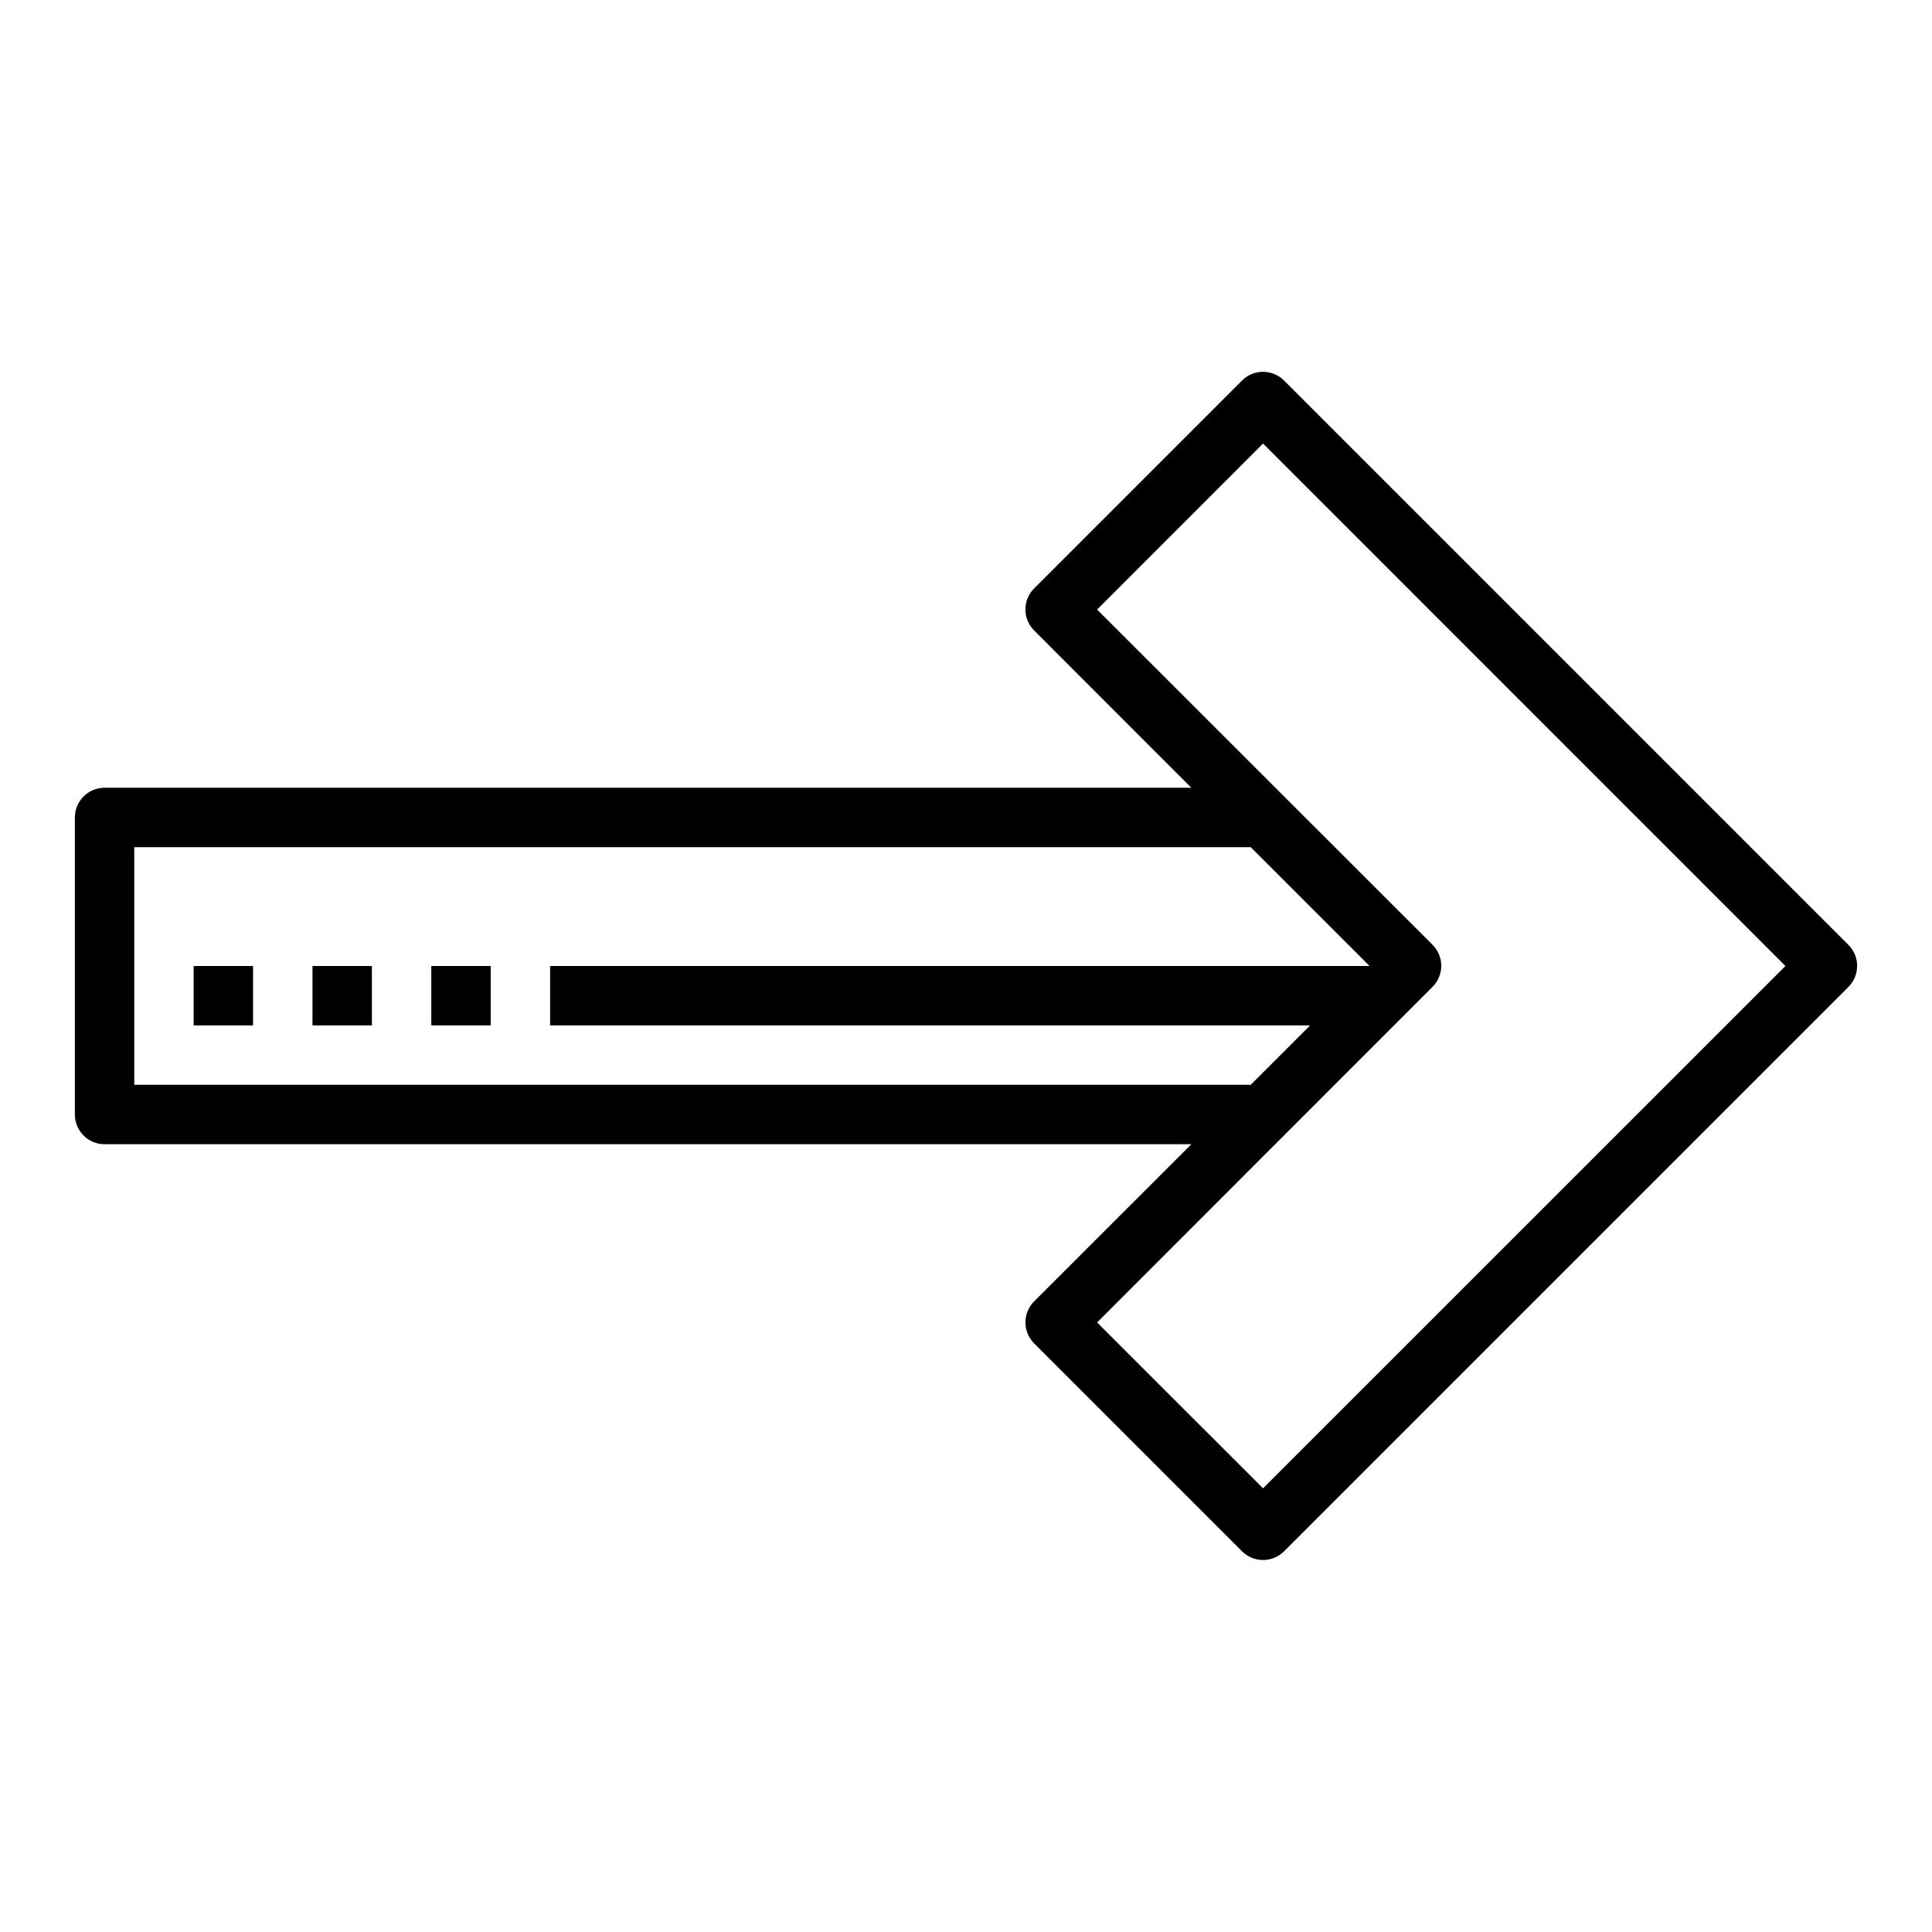 <?xml version="1.0" encoding="UTF-8"?>
<!-- The Best Svg Icon site in the world: iconSvg.co, Visit us! https://iconsvg.co -->
<svg fill="#000000" width="800px" height="800px" version="1.1" viewBox="144 144 512 512" xmlns="http://www.w3.org/2000/svg">
 <g>
  <path d="m258.3 400h15.742v15.742h-15.742z"/>
  <path d="m226.81 400h15.742v15.742h-15.742z"/>
  <path d="m195.32 400h15.742v15.742h-15.742z"/>
  <path d="m633.85 394.41-149.57-149.57h0.004c-3.074-3.07-8.059-3.07-11.133 0l-55.105 55.105h0.004c-3.074 3.074-3.074 8.059 0 11.129l41.664 41.691h-288c-4.348 0-7.875 3.523-7.875 7.871v78.723c0 2.086 0.832 4.09 2.309 5.566 1.477 1.477 3.477 2.305 5.566 2.305h288.01l-41.668 41.645c-3.074 3.074-3.074 8.055 0 11.129l55.105 55.105h-0.004c3.074 3.074 8.059 3.074 11.133 0l149.57-149.57h-0.004c3.074-3.074 3.074-8.055 0-11.129zm-454.27 37.078v-62.977h295.88l31.488 31.488h-217.16v15.742h201.41l-15.742 15.742zm299.14 106.93-43.973-43.953 88.898-88.953c3.074-3.074 3.074-8.055 0-11.129l-88.898-88.844 43.973-43.996 138.44 138.46z"/>
 </g>
</svg>